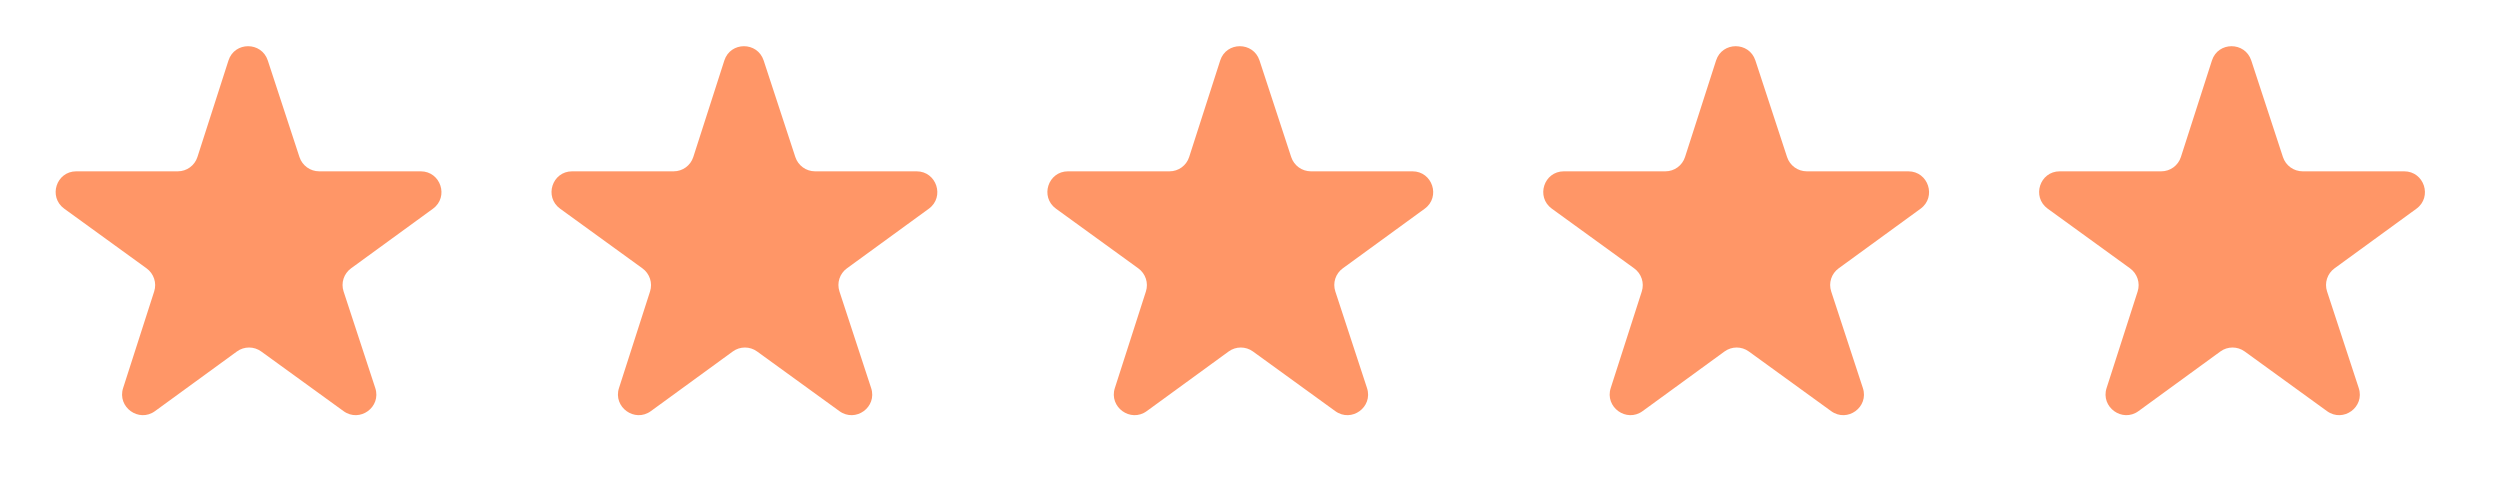 <?xml version="1.0" encoding="UTF-8"?> <svg xmlns="http://www.w3.org/2000/svg" width="121" height="24" viewBox="0 0 121 24" fill="none"> <path d="M11.058 2.927C11.355 2.006 12.658 2.006 12.961 2.927L14.494 7.601C14.63 8.013 15.014 8.292 15.448 8.292H20.362C21.331 8.292 21.737 9.531 20.956 10.101L16.989 12.989C16.64 13.244 16.494 13.695 16.63 14.107L18.163 18.781C18.466 19.702 17.414 20.468 16.628 19.899L12.643 17.011C12.292 16.756 11.817 16.756 11.467 17.011L7.501 19.899C6.719 20.468 5.662 19.702 5.959 18.781L7.462 14.107C7.595 13.695 7.446 13.244 7.095 12.989L3.11 10.101C2.324 9.531 2.723 8.292 3.692 8.292H8.606C9.039 8.292 9.422 8.013 9.555 7.601L11.058 2.927Z" fill="#FF9667"></path> <path d="M35.058 2.927C35.355 2.006 36.658 2.006 36.961 2.927L38.494 7.601C38.63 8.013 39.014 8.292 39.448 8.292H44.362C45.331 8.292 45.737 9.531 44.956 10.101L40.989 12.989C40.639 13.244 40.494 13.695 40.63 14.107L42.163 18.781C42.466 19.702 41.414 20.468 40.628 19.899L36.643 17.011C36.292 16.756 35.817 16.756 35.467 17.011L31.501 19.899C30.719 20.468 29.662 19.702 29.959 18.781L31.462 14.107C31.595 13.695 31.446 13.244 31.095 12.989L27.11 10.101C26.324 9.531 26.723 8.292 27.692 8.292H32.606C33.039 8.292 33.422 8.013 33.555 7.601L35.058 2.927Z" fill="#FF9667"></path> <path d="M59.058 2.927C59.355 2.006 60.658 2.006 60.961 2.927L62.494 7.601C62.63 8.013 63.014 8.292 63.448 8.292H68.362C69.331 8.292 69.737 9.531 68.956 10.101L64.989 12.989C64.639 13.244 64.494 13.695 64.63 14.107L66.163 18.781C66.466 19.702 65.414 20.468 64.628 19.899L60.643 17.011C60.292 16.756 59.817 16.756 59.467 17.011L55.501 19.899C54.719 20.468 53.662 19.702 53.959 18.781L55.462 14.107C55.595 13.695 55.446 13.244 55.095 12.989L51.11 10.101C50.324 9.531 50.723 8.292 51.692 8.292H56.606C57.039 8.292 57.422 8.013 57.555 7.601L59.058 2.927Z" fill="#FF9667"></path> <path d="M83.058 2.927C83.355 2.006 84.658 2.006 84.961 2.927L86.494 7.601C86.629 8.013 87.014 8.292 87.448 8.292H92.362C93.331 8.292 93.737 9.531 92.956 10.101L88.989 12.989C88.639 13.244 88.494 13.695 88.63 14.107L90.163 18.781C90.466 19.702 89.414 20.468 88.628 19.899L84.643 17.011C84.292 16.756 83.817 16.756 83.467 17.011L79.501 19.899C78.719 20.468 77.662 19.702 77.959 18.781L79.462 14.107C79.595 13.695 79.446 13.244 79.095 12.989L75.11 10.101C74.324 9.531 74.723 8.292 75.692 8.292H80.606C81.039 8.292 81.422 8.013 81.555 7.601L83.058 2.927Z" fill="#FF9667"></path> <path d="M107.058 2.927C107.355 2.006 108.658 2.006 108.961 2.927L110.494 7.601C110.63 8.013 111.014 8.292 111.448 8.292H116.362C117.331 8.292 117.737 9.531 116.956 10.101L112.989 12.989C112.64 13.244 112.494 13.695 112.63 14.107L114.163 18.781C114.466 19.702 113.414 20.468 112.628 19.899L108.643 17.011C108.292 16.756 107.817 16.756 107.467 17.011L103.501 19.899C102.719 20.468 101.662 19.702 101.959 18.781L103.462 14.107C103.595 13.695 103.446 13.244 103.095 12.989L99.11 10.101C98.324 9.531 98.723 8.292 99.692 8.292H104.606C105.039 8.292 105.422 8.013 105.555 7.601L107.058 2.927Z" fill="#FF9667"></path> </svg> 